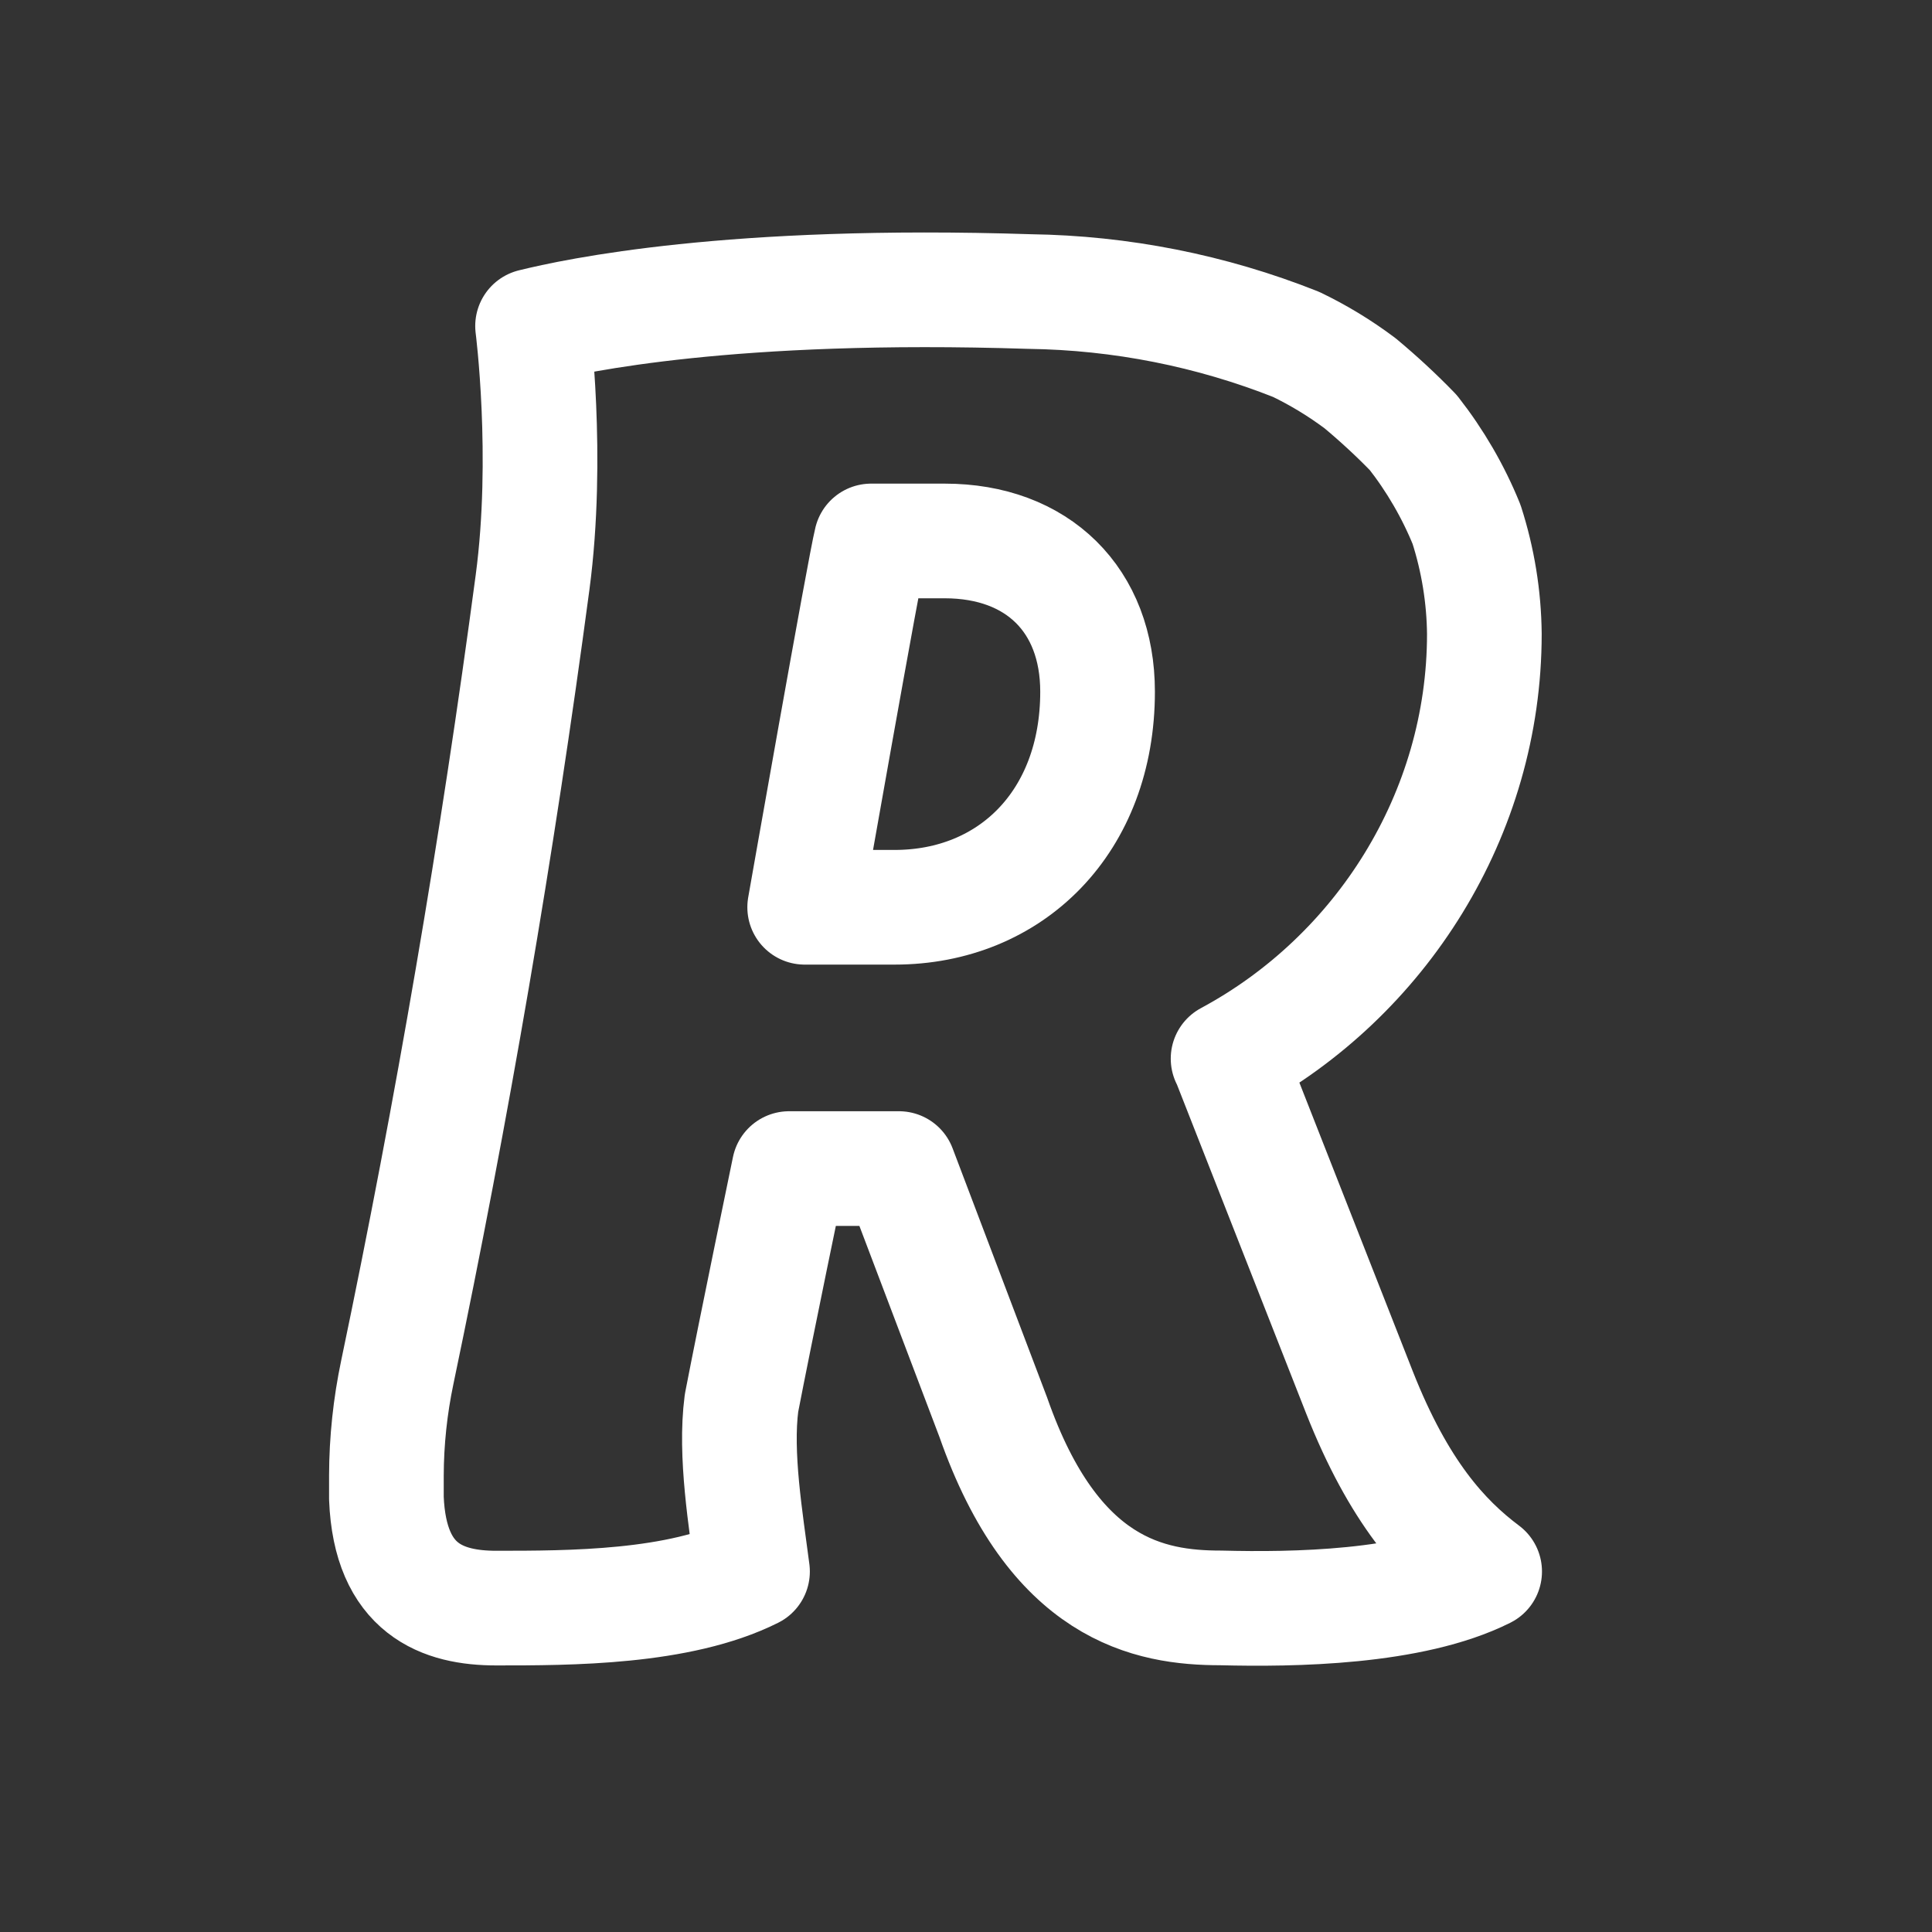 <svg width="20" height="20" viewBox="0 0 20 20" fill="none" xmlns="http://www.w3.org/2000/svg">
<rect x="0" y="0" width="20" height="20" fill="#333333" stroke="none"/>
<path d="M9.018 5.6C8.949 5.875 8.33 9.392 8.33 9.392H9.261C10.466 9.392 11.362 8.506 11.362 7.16C11.362 6.212 10.742 5.6 9.78 5.6H9.022H9.018Z" stroke="white" stroke-width="1.187" stroke-linecap="round" stroke-linejoin="round"/>
<path d="M12.716 10.959L14.074 14.416C14.479 15.441 14.93 15.939 15.369 16.268C14.611 16.647 13.386 16.664 12.637 16.645C11.899 16.645 10.909 16.463 10.283 14.673L9.306 12.097H8.169C8.169 12.097 7.816 13.798 7.676 14.525C7.606 15.059 7.721 15.734 7.79 16.268C7.032 16.647 5.895 16.647 5.137 16.647C4.586 16.647 4.038 16.459 4 15.51V15.274C4.001 14.915 4.039 14.557 4.113 14.205C4.681 11.492 5.148 8.767 5.513 6.029C5.687 4.723 5.513 3.375 5.513 3.375C5.956 3.266 7.566 2.918 10.657 3.018C11.603 3.031 12.538 3.216 13.417 3.565C13.65 3.677 13.872 3.812 14.08 3.968C14.273 4.129 14.457 4.299 14.631 4.479C14.858 4.769 15.044 5.089 15.182 5.429C15.3 5.796 15.362 6.178 15.366 6.562C15.366 8.429 14.296 10.108 12.713 10.959H12.716Z" stroke="white" stroke-width="1.187" stroke-linecap="round" stroke-linejoin="round"/>
</svg>
